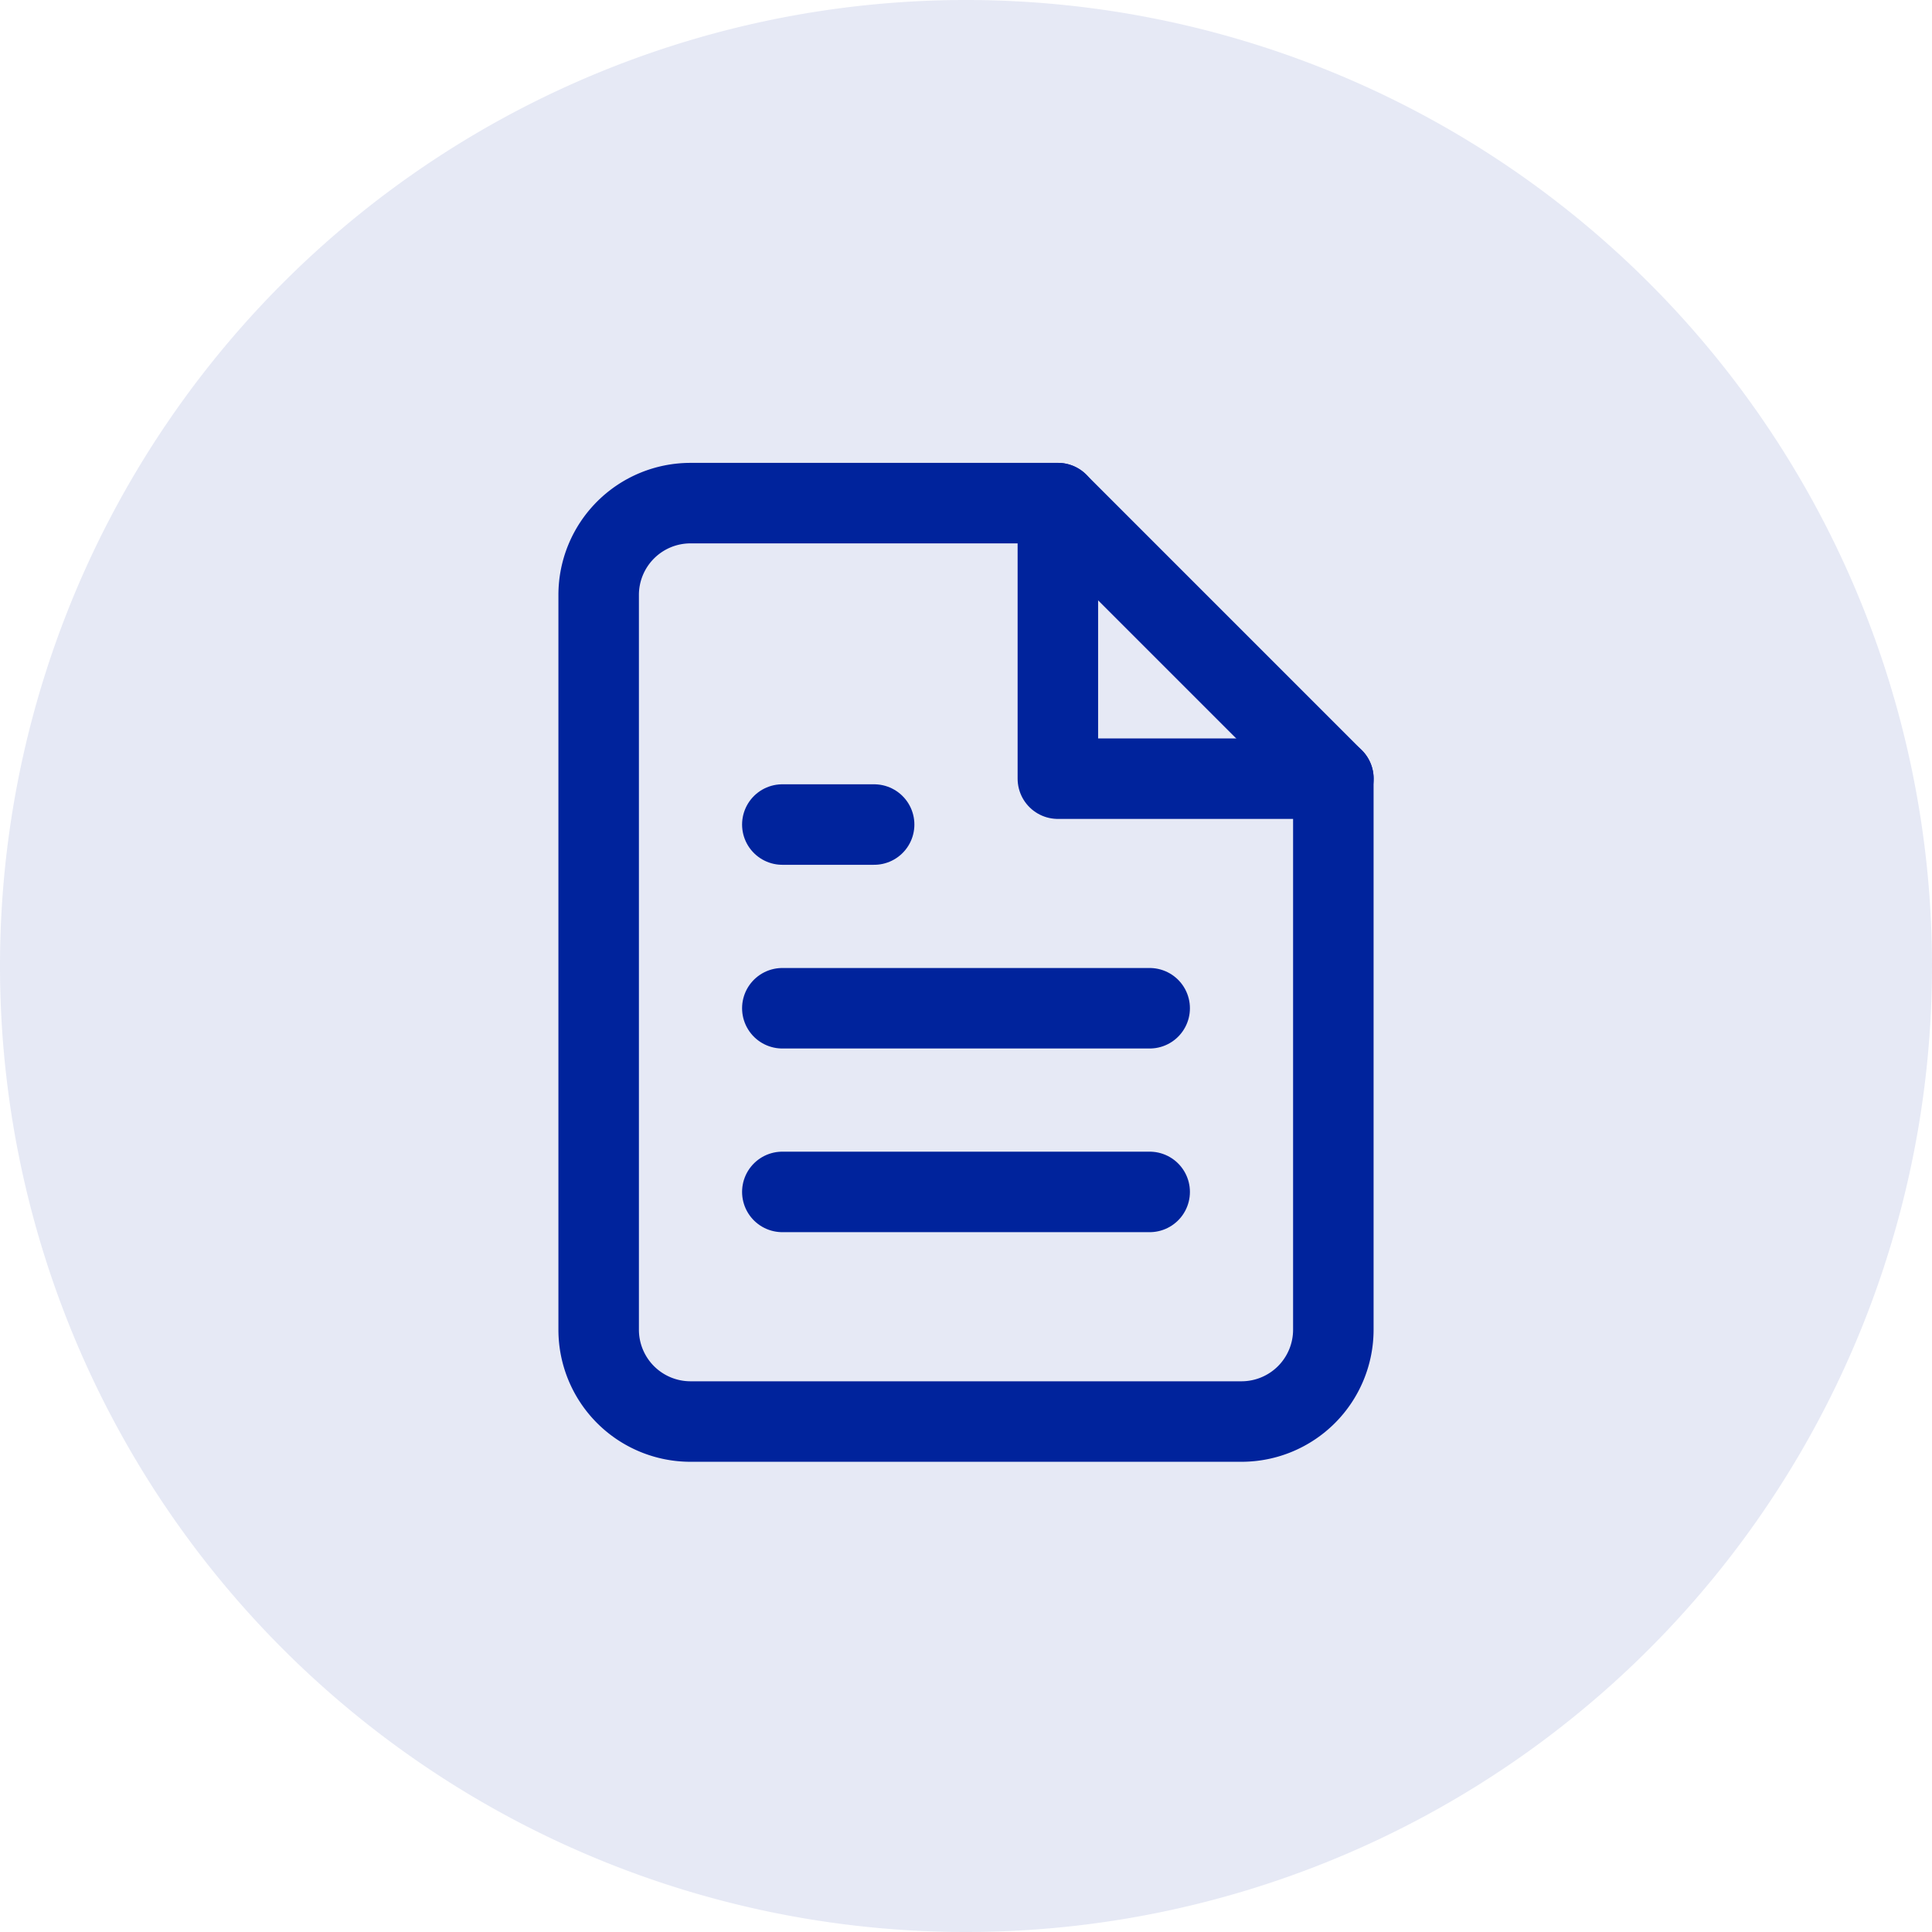 <svg xmlns="http://www.w3.org/2000/svg" width="60" height="60" viewBox="0 0 60 60">
    <path data-name="Path 6278" d="M30 60A30 30 0 1 0 0 30a30 30 0 0 0 30 30z" style="fill:#00239c;opacity:.1"/>
    <g data-name="Group 3609">
        <path data-name="Path 6281" d="M18.36 2.756H6.951A2.852 2.852 0 0 0 4.1 5.609v22.817a2.852 2.852 0 0 0 2.852 2.852h17.112a2.852 2.852 0 0 0 2.852-2.852V11.313z" transform="translate(14.492 12.869)" style="fill:none;stroke:#00239c;stroke-linecap:round;stroke-linejoin:round;stroke-width:2.5px"/>
        <path data-name="Path 6282" d="M14.1 2.756v8.557h8.557" transform="translate(18.753 12.869)" style="fill:none;stroke:#00239c;stroke-linecap:round;stroke-linejoin:round;stroke-width:2.5px"/>
        <path data-name="Path 6283" d="M19.508 13.756H8.1" transform="translate(16.196 17.556)" style="fill:none;stroke:#00239c;stroke-linecap:round;stroke-linejoin:round;stroke-width:2.5px"/>
        <path data-name="Path 6284" d="M19.508 17.756H8.1" transform="translate(16.196 19.26)" style="fill:none;stroke:#00239c;stroke-linecap:round;stroke-linejoin:round;stroke-width:2.5px"/>
        <path data-name="Path 6285" d="M10.951 9.756H8.1" transform="translate(16.196 15.851)" style="fill:none;stroke:#00239c;stroke-linecap:round;stroke-linejoin:round;stroke-width:2.5px"/>
    </g>
  </svg>
